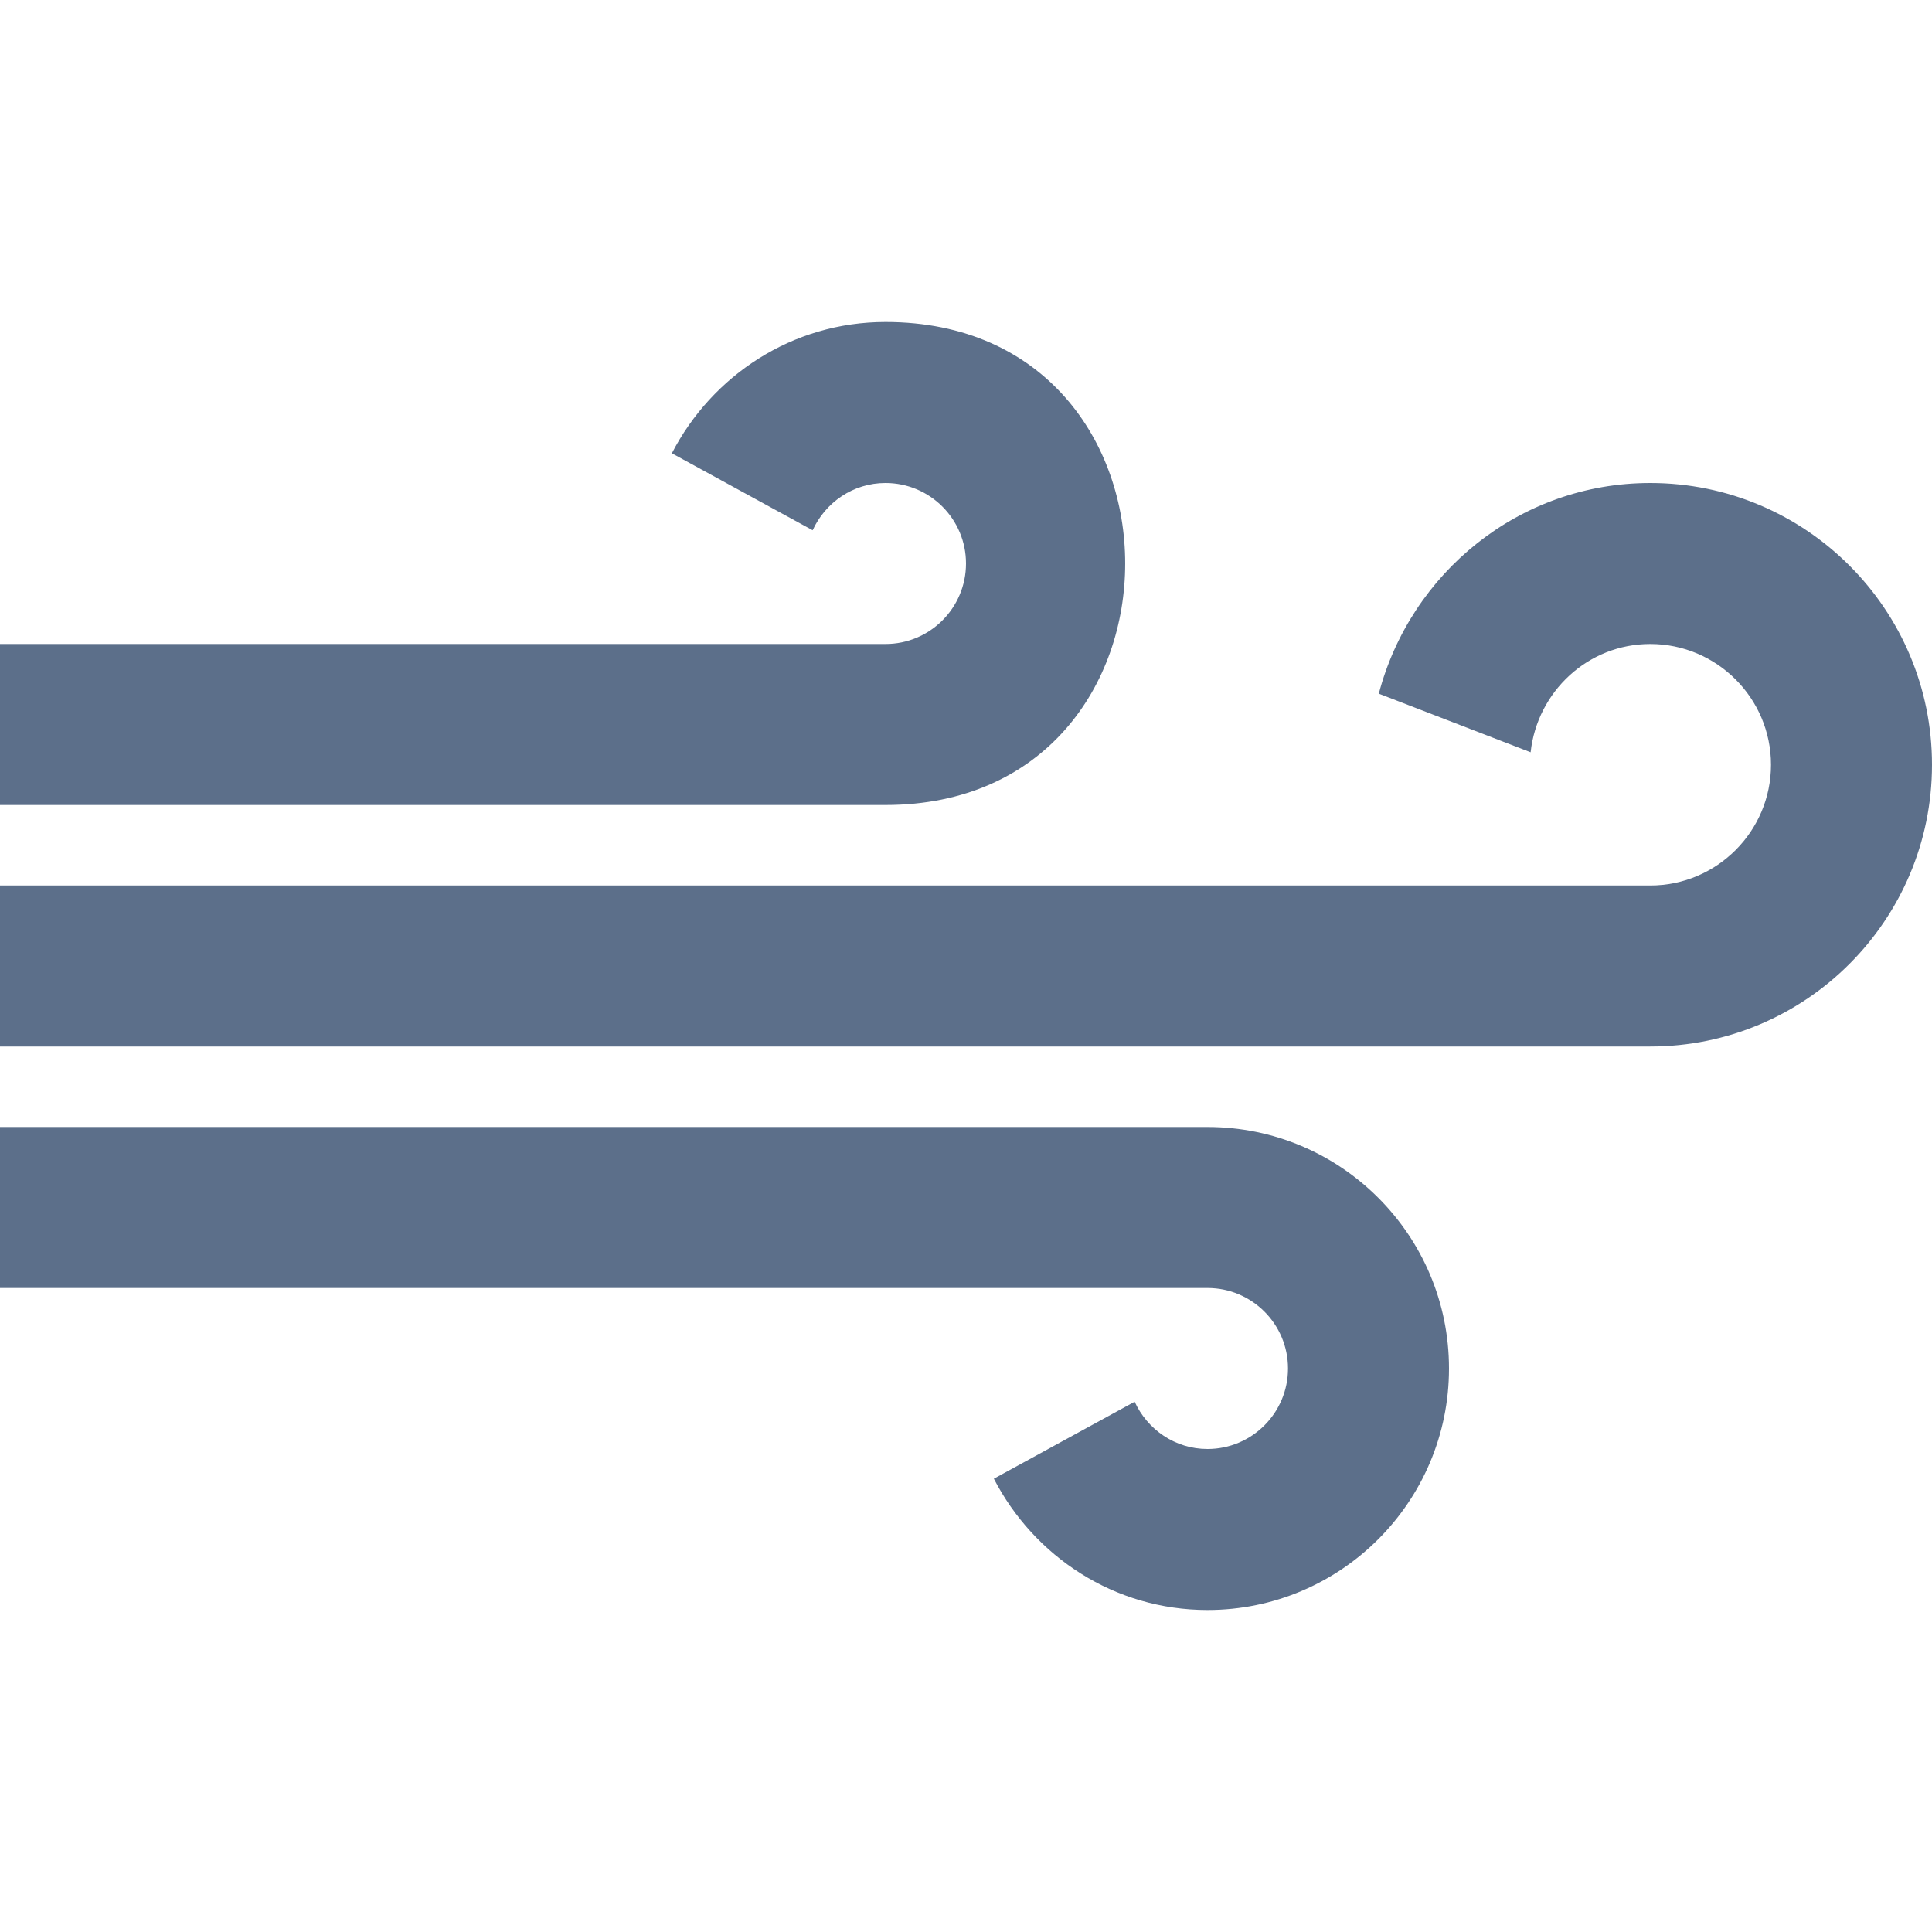<?xml version="1.0" encoding="UTF-8" standalone="no"?>
<!DOCTYPE svg PUBLIC "-//W3C//DTD SVG 1.1//EN" "http://www.w3.org/Graphics/SVG/1.1/DTD/svg11.dtd">
<svg width="100%" height="100%" viewBox="0 0 24 24" version="1.1" xmlns="http://www.w3.org/2000/svg" xmlns:xlink="http://www.w3.org/1999/xlink" xml:space="preserve" xmlns:serif="http://www.serif.com/" style="fill-rule:evenodd;clip-rule:evenodd;stroke-linejoin:round;stroke-miterlimit:2;">
    <g id="iconmonstr-weather-64.svg" transform="matrix(1,0,0,1,12,12)">
        <g transform="matrix(1,0,0,1,-12,-12)">
            <path d="M11,10L0,10L0,8L11,8C11.552,8 12,7.552 12,7C12,6.448 11.552,6 11,6C10.597,6 10.253,6.242 10.095,6.587L8.346,5.631C8.845,4.666 9.84,4 11,4C14.971,4 14.969,10 11,10ZM18,17C18,15.344 16.656,14 15,14L0,14L0,16L15,16C15.552,16 16,16.448 16,17C16,17.552 15.552,18 15,18C14.597,18 14.253,17.758 14.095,17.413L12.346,18.369C12.845,19.334 13.84,20 15,20C16.656,20 18,18.656 18,17ZM19.014,9.345C19.096,8.592 19.726,8 20.5,8C21.327,8 22,8.673 22,9.5C22,10.327 21.327,11 20.5,11L0,11L0,13L20.5,13C22.432,13 24,11.432 24,9.5C24,7.568 22.432,6 20.5,6C18.876,6 17.523,7.116 17.128,8.617L19.014,9.345Z" style="fill:rgb(92,111,138);fill-rule:nonzero;"/>
        </g>
    </g>
</svg>

